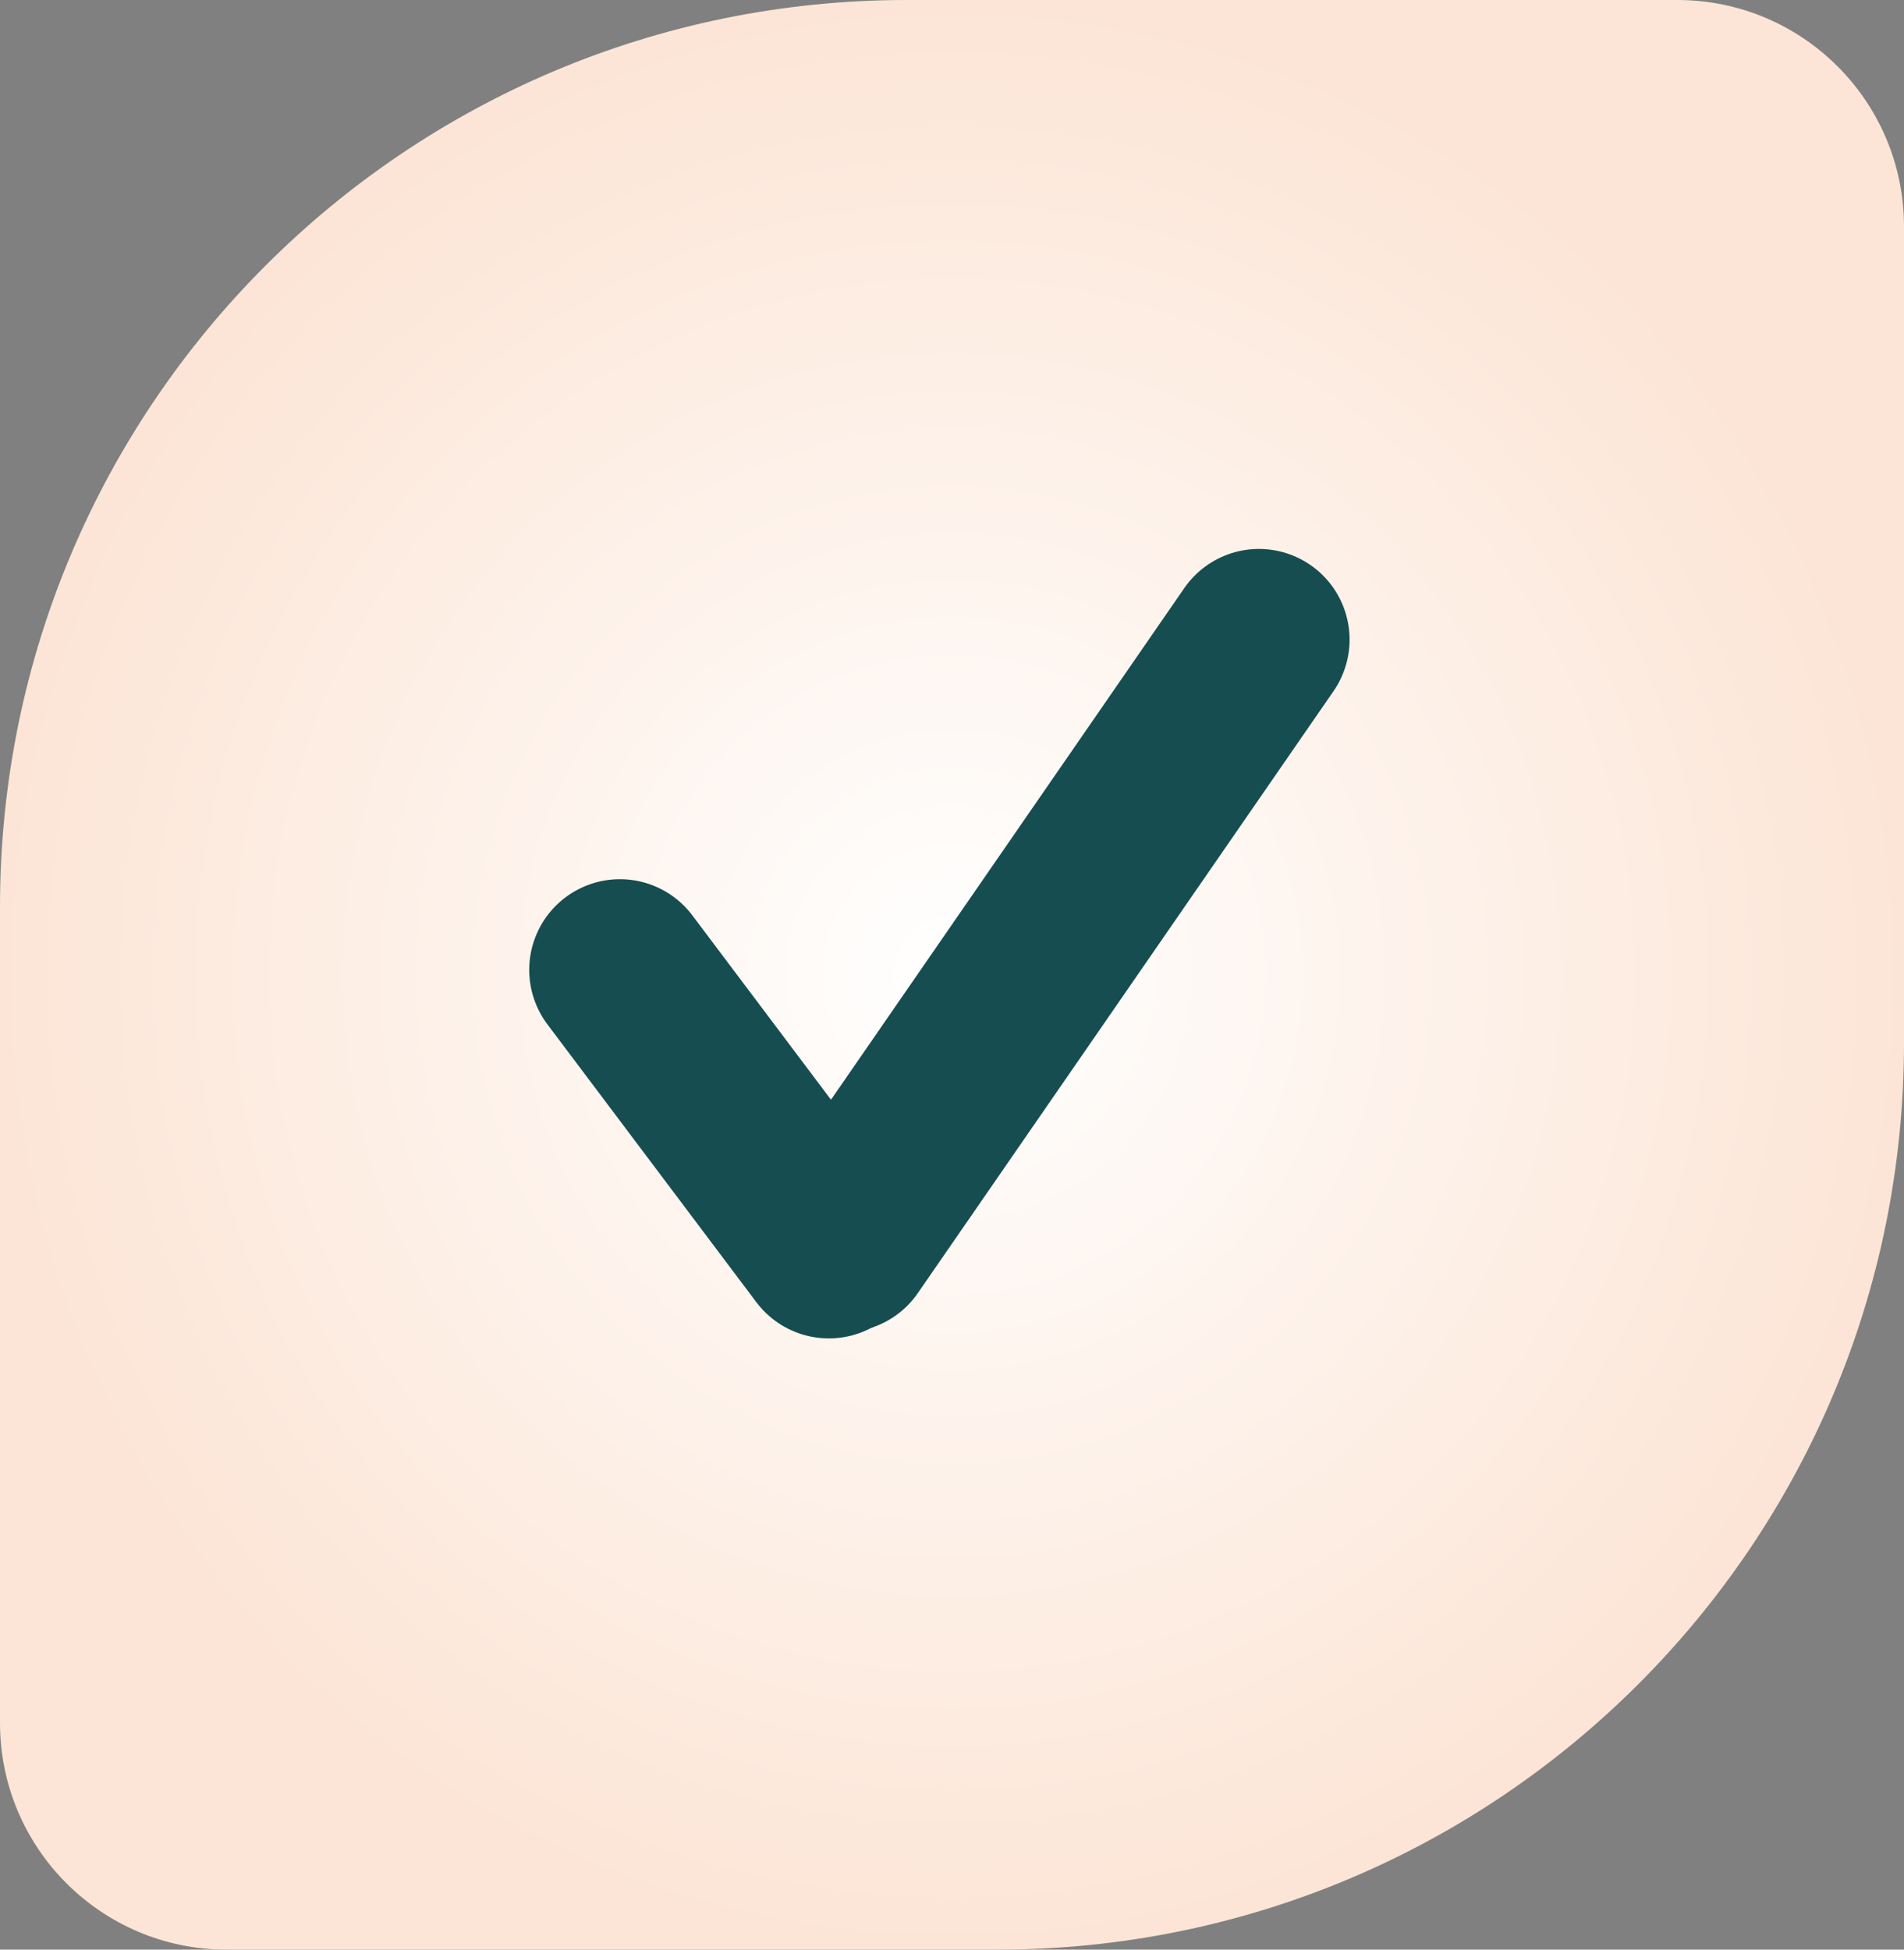 <svg xmlns="http://www.w3.org/2000/svg" width="42" height="43" viewBox="0 0 42 43" fill="none"><rect x="0" y="0" width="42" height="43" fill="#808080" stroke="none"/><g id="Group 313"><path id="Rectangle 7" d="M0 20C0 8.954 8.954 0 20 0L37 0C39.761 0 42 2.239 42 5V23C42 34.046 33.046 43 22 43H5C2.239 43 0 40.761 0 38L0 20Z" fill="url(#paint0_radial_97_915)"></path><g id="Group 251"><path id="Line 1" d="M13.674 21.391L18.283 27.519" stroke="#164D50" stroke-width="4" stroke-linecap="round"></path><path id="Line 2" d="M27.77 14.107L18.6 27.384" stroke="#164D50" stroke-width="4" stroke-linecap="round"></path></g></g><defs><radialGradient id="paint0_radial_97_915" cx="0" cy="0" r="1" gradientUnits="userSpaceOnUse" gradientTransform="translate(21 21.5) rotate(90) scale(21.5 21)"><stop stop-color="white"></stop><stop offset="1" stop-color="#FCE5D6"></stop></radialGradient></defs></svg>